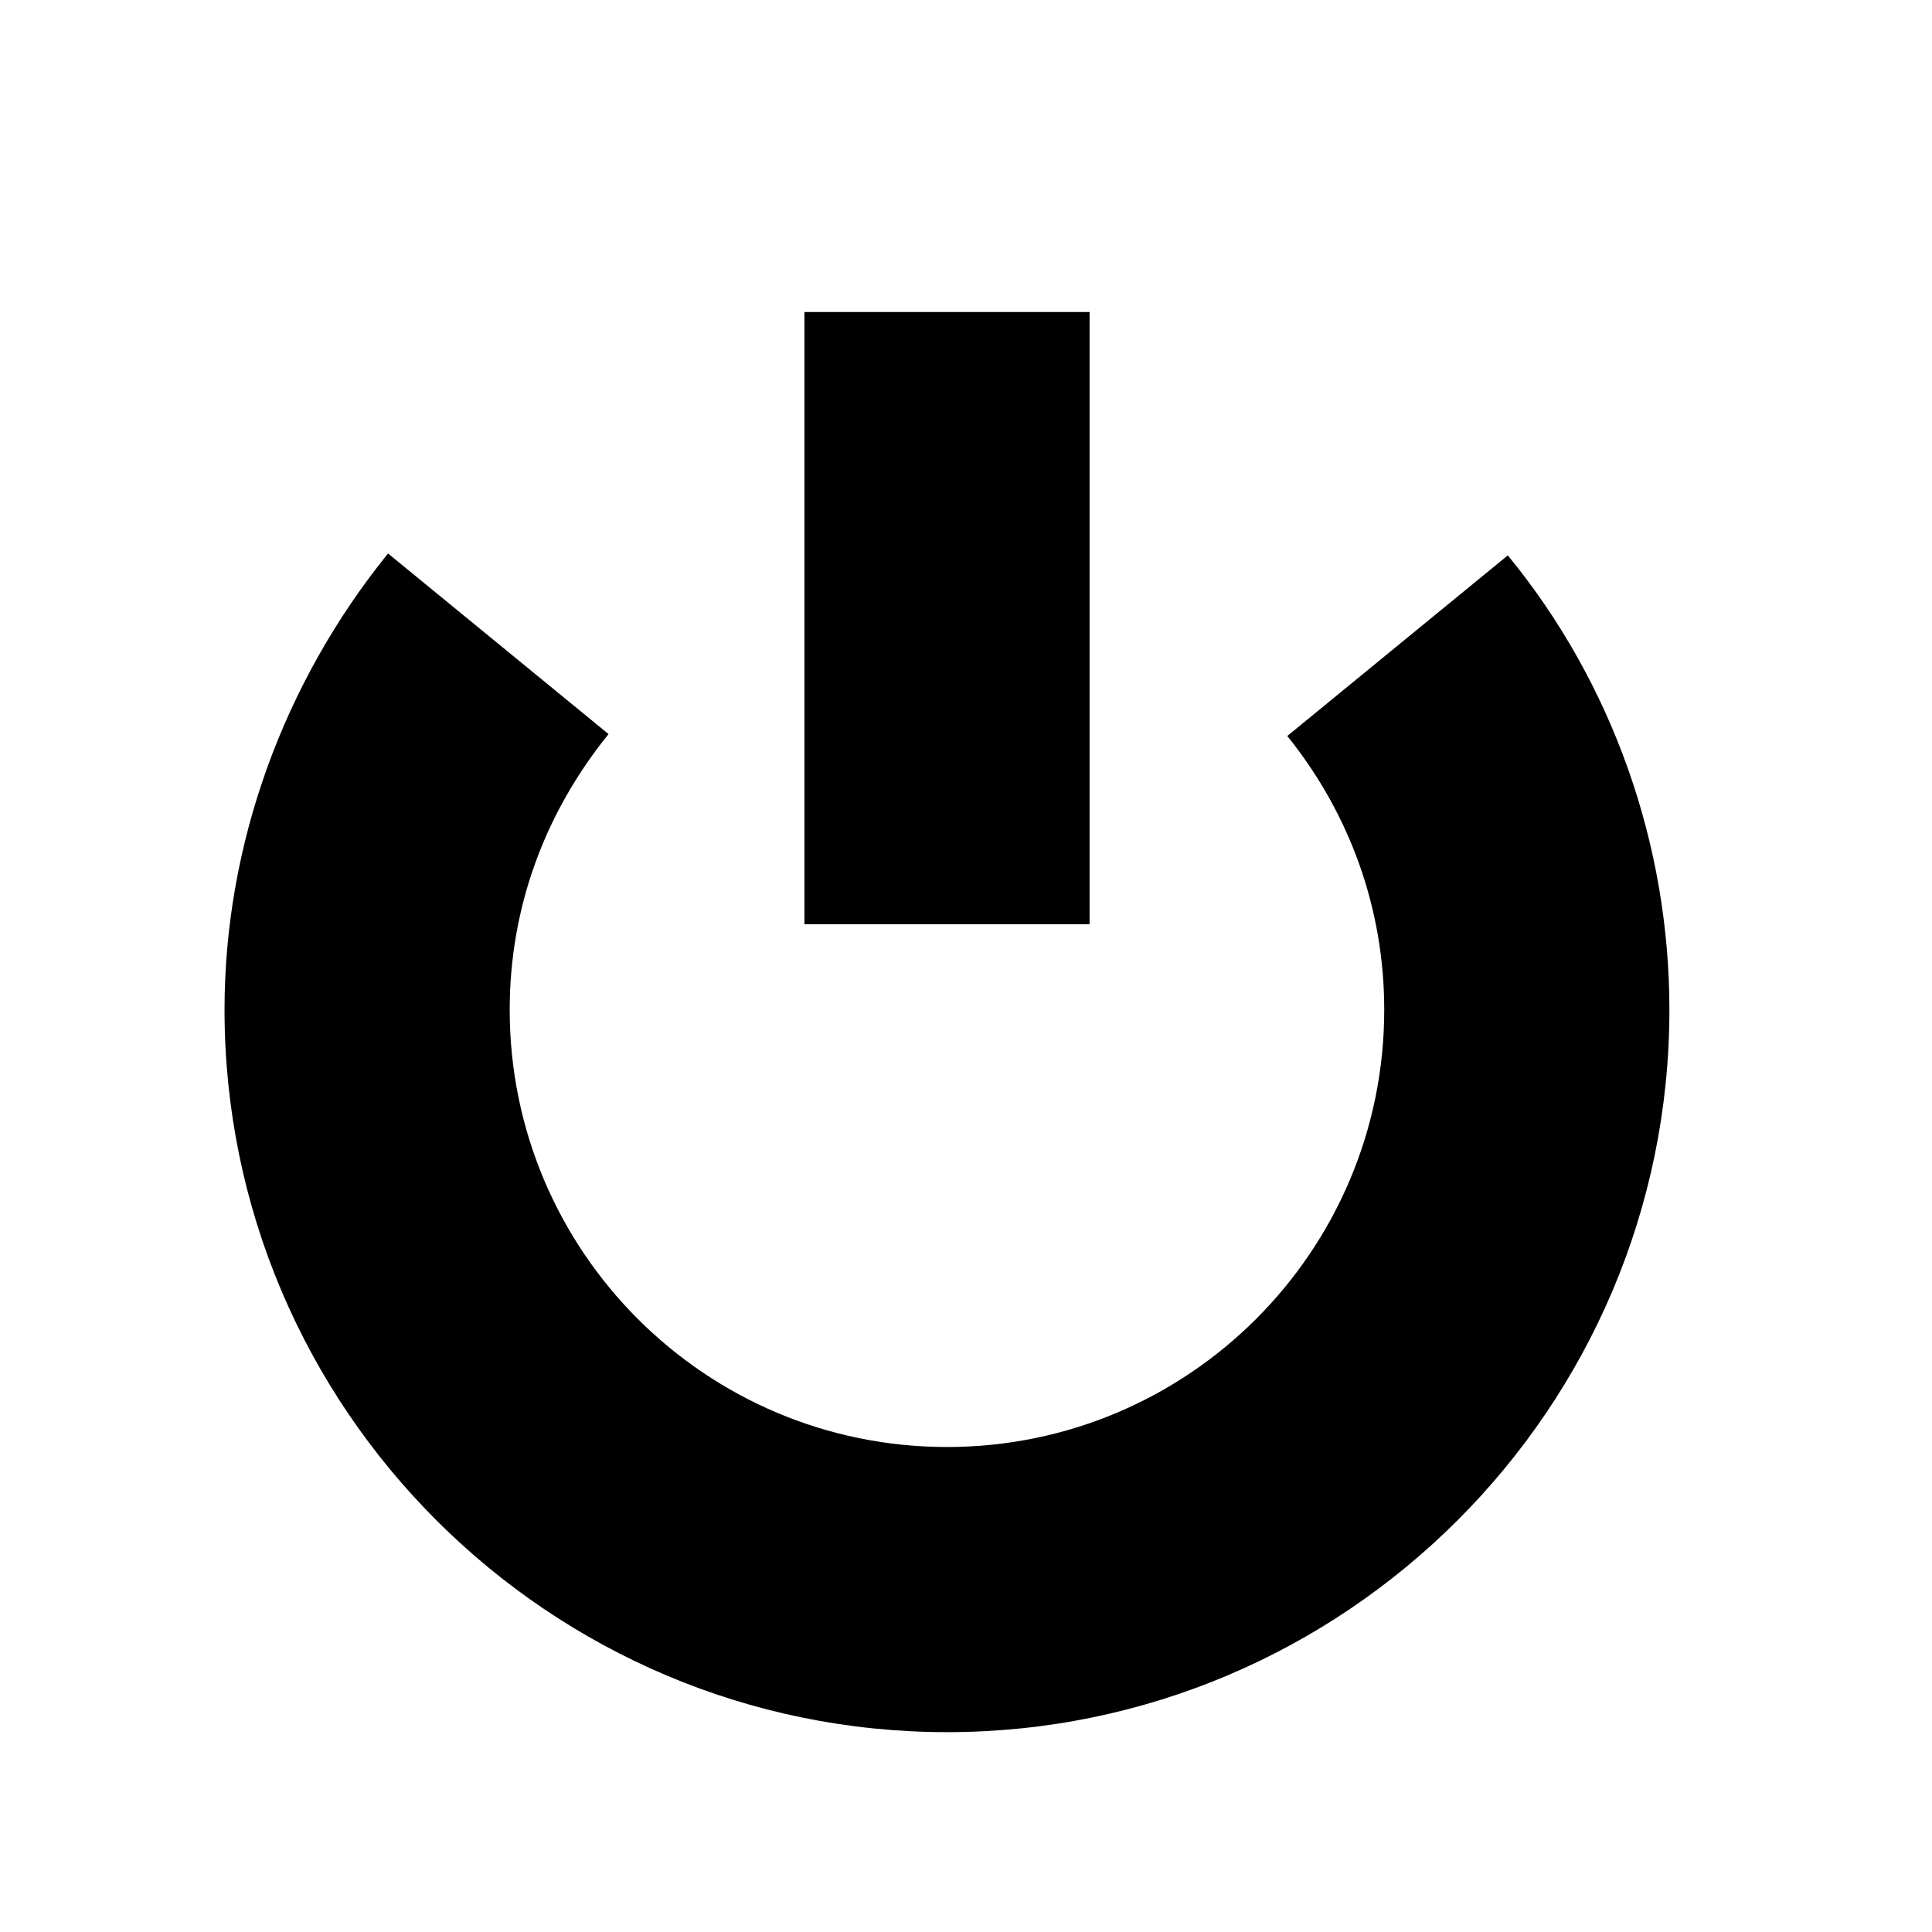 <?xml version="1.0" encoding="UTF-8"?>
<!-- Uploaded to: SVG Repo, www.svgrepo.com, Generator: SVG Repo Mixer Tools -->
<svg fill="#000000" width="800px" height="800px" version="1.1" viewBox="144 144 512 512" xmlns="http://www.w3.org/2000/svg">
 <g>
  <path d="m357.18 226.69h75.57v162.23h-75.57z"/>
  <path d="m394.96 603.04c105.3 0 191.45-85.648 191.45-191.45 0-43.832-15.113-86.656-42.824-120.41l-58.441 47.863c16.625 20.656 25.691 45.844 25.691 72.547 0 63.984-51.891 115.88-115.88 115.88-63.984 0-115.88-51.891-115.88-115.88 0-26.703 9.07-51.891 26.199-73.051l-58.441-47.863c-27.711 34.258-43.332 77.082-43.332 120.91 0 105.8 86.152 191.45 191.45 191.45z"/>
 </g>
</svg>